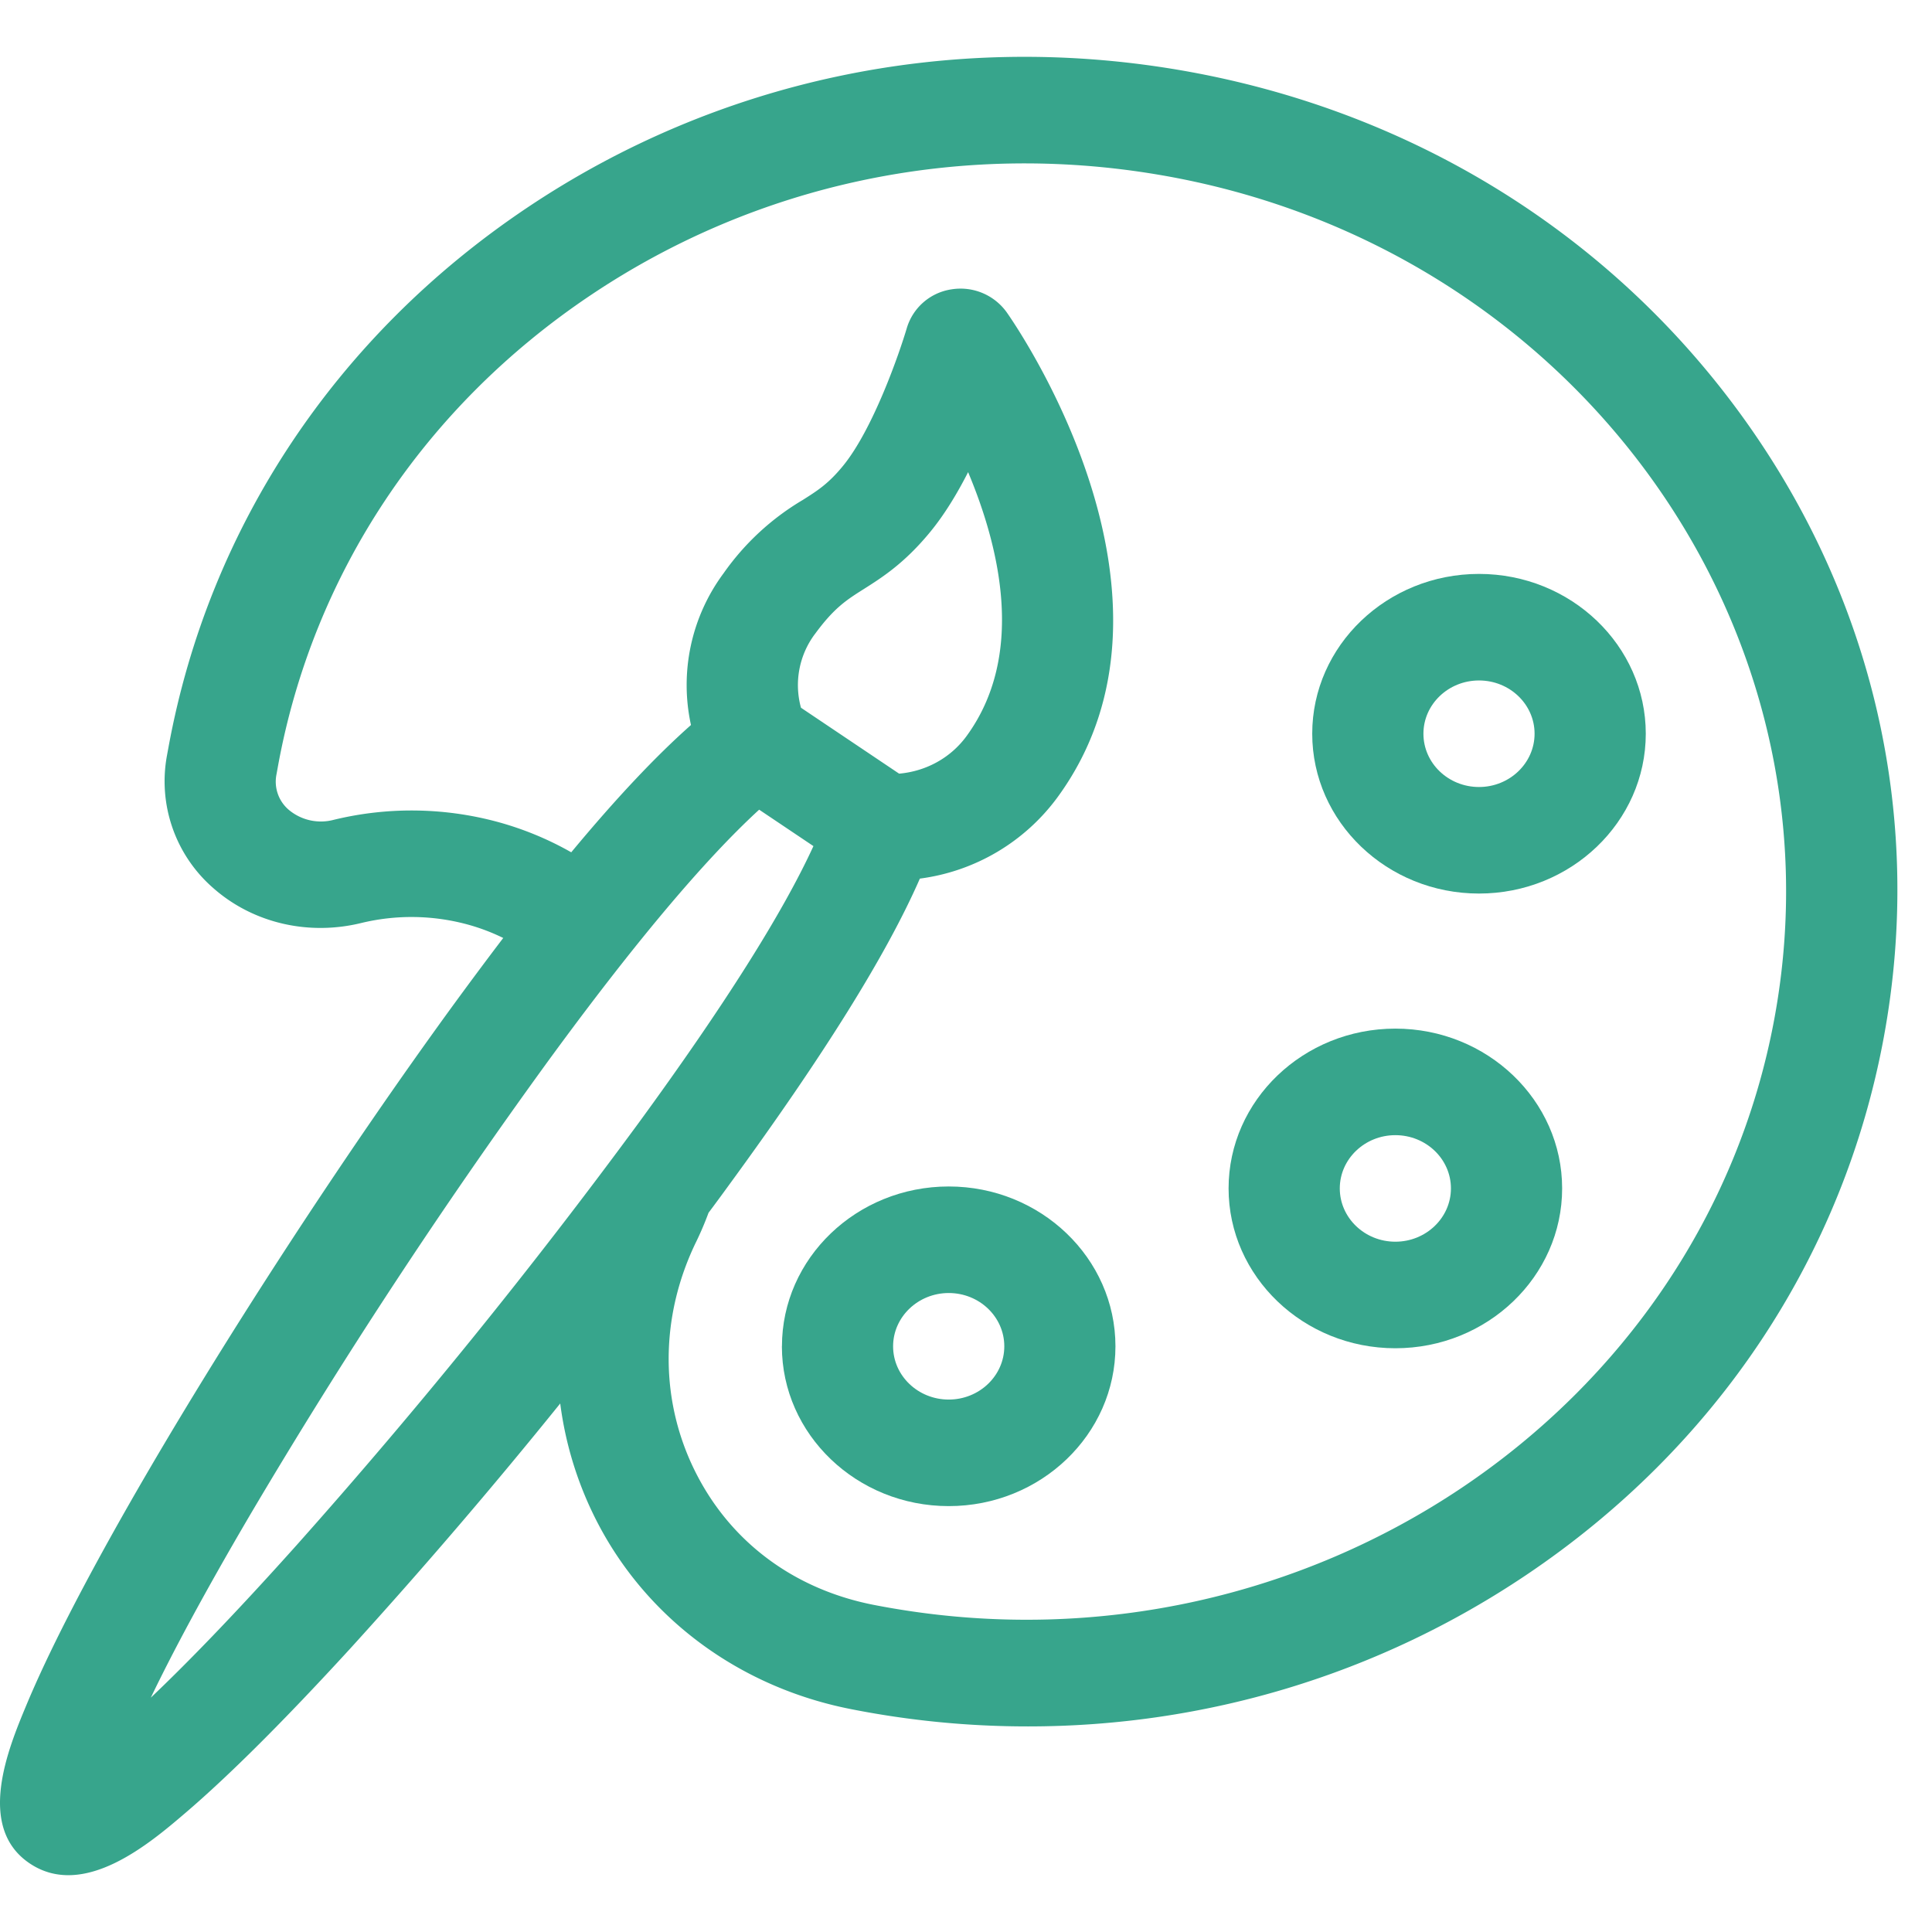 <svg viewBox="0 0 34 32" xmlns="http://www.w3.org/2000/svg" width="32" height="32" fill="#37a58c"><g clip-path="url(#a)"><path d="M13.76 22.693c0 1.55 1.317 2.812 2.936 2.812s2.934-1.261 2.934-2.812-1.316-2.813-2.934-2.813-2.935 1.262-2.935 2.813zm1.957 0c0-.517.44-.938.979-.938.54 0 .978.42.978.938 0 .517-.439.937-.978.937-.54 0-.979-.42-.979-.937m10.311-7.968c1.618 0 2.935-1.262 2.935-2.813 0-1.55-1.317-2.812-2.935-2.812s-2.935 1.261-2.935 2.812 1.317 2.813 2.935 2.813m0-1.875c-.54 0-.978-.42-.978-.938 0-.517.439-.937.978-.937.54 0 .978.42.978.937s-.439.938-.978.938m-4.407 7.064c0 1.55 1.317 2.813 2.935 2.813s2.935-1.262 2.935-2.813c0-1.55-1.317-2.812-2.935-2.812s-2.935 1.261-2.935 2.812m1.957 0c0-.517.439-.937.978-.937.54 0 .978.42.978.937s-.439.938-.978.938c-.54 0-.978-.421-.978-.938"/><path d="M.523 31.793c.953.64 2.12-.358 2.746-.894.767-.656 1.738-1.625 2.888-2.88a96 96 0 0 0 3.702-4.32 6.3 6.3 0 0 0 .666 2.116c.886 1.693 2.51 2.883 4.457 3.264a16 16 0 0 0 3.112.303c3.116 0 6.152-.91 8.758-2.66 3.353-2.25 5.592-5.617 6.302-9.48.711-3.864-.19-7.761-2.538-10.975-2.349-3.214-5.862-5.359-9.893-6.04C16.69-.454 12.623.41 9.27 2.66c-3.354 2.25-5.592 5.617-6.303 9.48l-.03.163a2.49 2.49 0 0 0 .812 2.322c.696.617 1.672.848 2.61.618a3.76 3.76 0 0 1 1.86.024q.332.09.637.24-.398.523-.825 1.106c-1.967 2.692-4.164 6.07-5.735 8.816C1.46 26.893.842 28.1.461 29.015c-.311.747-.89 2.139.062 2.778m11.946-11.45q.19-.254.371-.504c1.664-2.277 2.766-4.046 3.348-5.377a3.58 3.58 0 0 0 2.423-1.432c2.586-3.538-.755-8.337-.899-8.54a1 1 0 0 0-.967-.398.97.97 0 0 0-.784.673c-.135.458-.598 1.789-1.124 2.432-.26.318-.45.437-.712.603a4.5 4.5 0 0 0-1.39 1.287 3.3 3.3 0 0 0-.575 2.672c-.62.549-1.32 1.292-2.107 2.24a5.6 5.6 0 0 0-1.308-.538 5.8 5.8 0 0 0-2.87-.034.88.88 0 0 1-.796-.178.65.65 0 0 1-.213-.623l.029-.16c.62-3.37 2.572-6.307 5.498-8.27 2.925-1.963 6.473-2.717 9.99-2.122 7.26 1.226 12.125 7.885 10.845 14.842s-8.229 11.62-15.489 10.393a14 14 0 0 1-.364-.066c-1.376-.27-2.477-1.076-3.101-2.269-.67-1.28-.676-2.79-.014-4.138q.114-.236.209-.493m1.869-10.18c.34-.466.56-.605.864-.797.32-.203.718-.454 1.175-1.013.247-.302.47-.67.66-1.044.57 1.357 1.005 3.232-.028 4.646-.28.382-.71.618-1.186.66l-1.727-1.16a1.5 1.5 0 0 1 .242-1.293zM2.654 28.876c.363-.756.915-1.8 1.754-3.228a101 101 0 0 1 5.227-7.96c1.505-2.062 2.755-3.55 3.725-4.439l.955.641c-.54 1.178-1.572 2.812-3.077 4.873a102 102 0 0 1-6.019 7.43c-1.113 1.243-1.948 2.097-2.565 2.683"/></g><defs><clipPath id="a"><path d="M0 0h33.391v32H0z"/></clipPath></defs></svg>